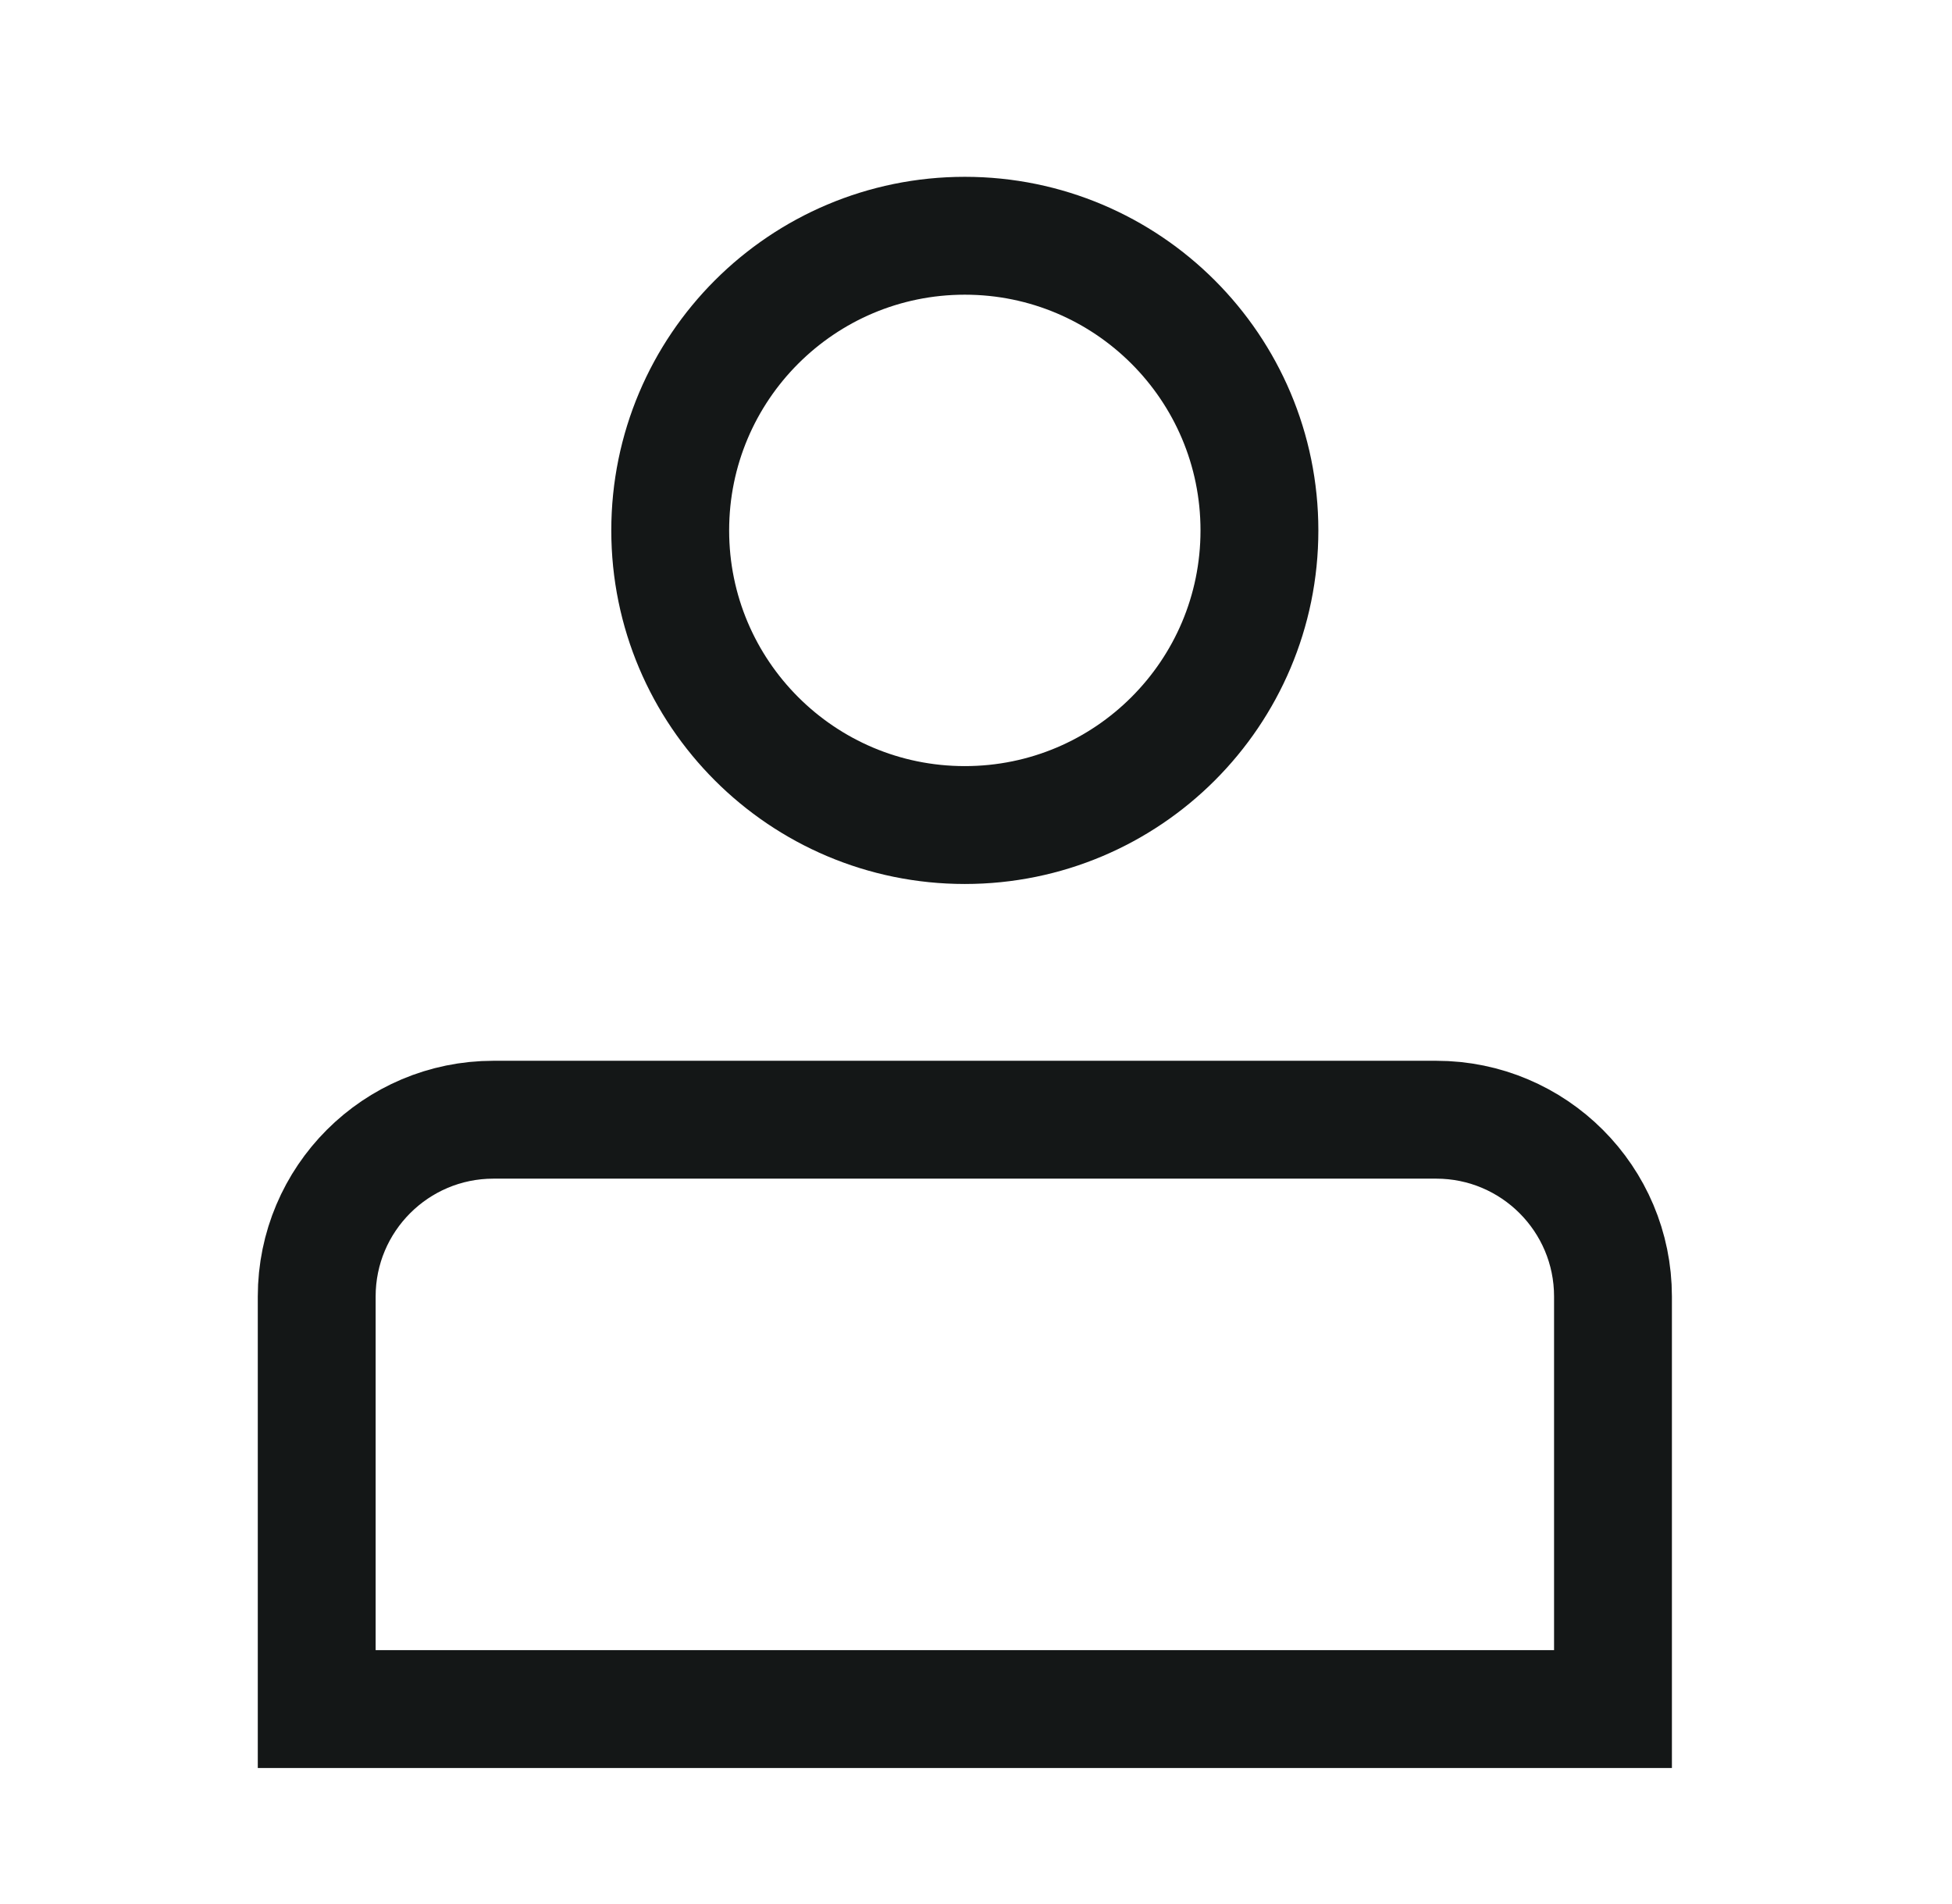 <svg width="40" height="39" viewBox="0 0 40 39" fill="none" xmlns="http://www.w3.org/2000/svg">
<path d="M25.808 10.867C25.808 14.201 23.105 16.903 19.771 16.903C16.437 16.903 13.734 14.201 13.734 10.867C13.734 7.532 16.437 4.83 19.771 4.83C23.105 4.83 25.808 7.532 25.808 10.867Z" stroke="#141717" stroke-width="2.415"/>
<path d="M6.49 26.562C6.49 24.562 8.112 22.94 10.112 22.94H29.43C31.431 22.94 33.053 24.562 33.053 26.562V35.014H6.49V26.562Z" stroke="#141717" stroke-width="2.415"/>
</svg>

